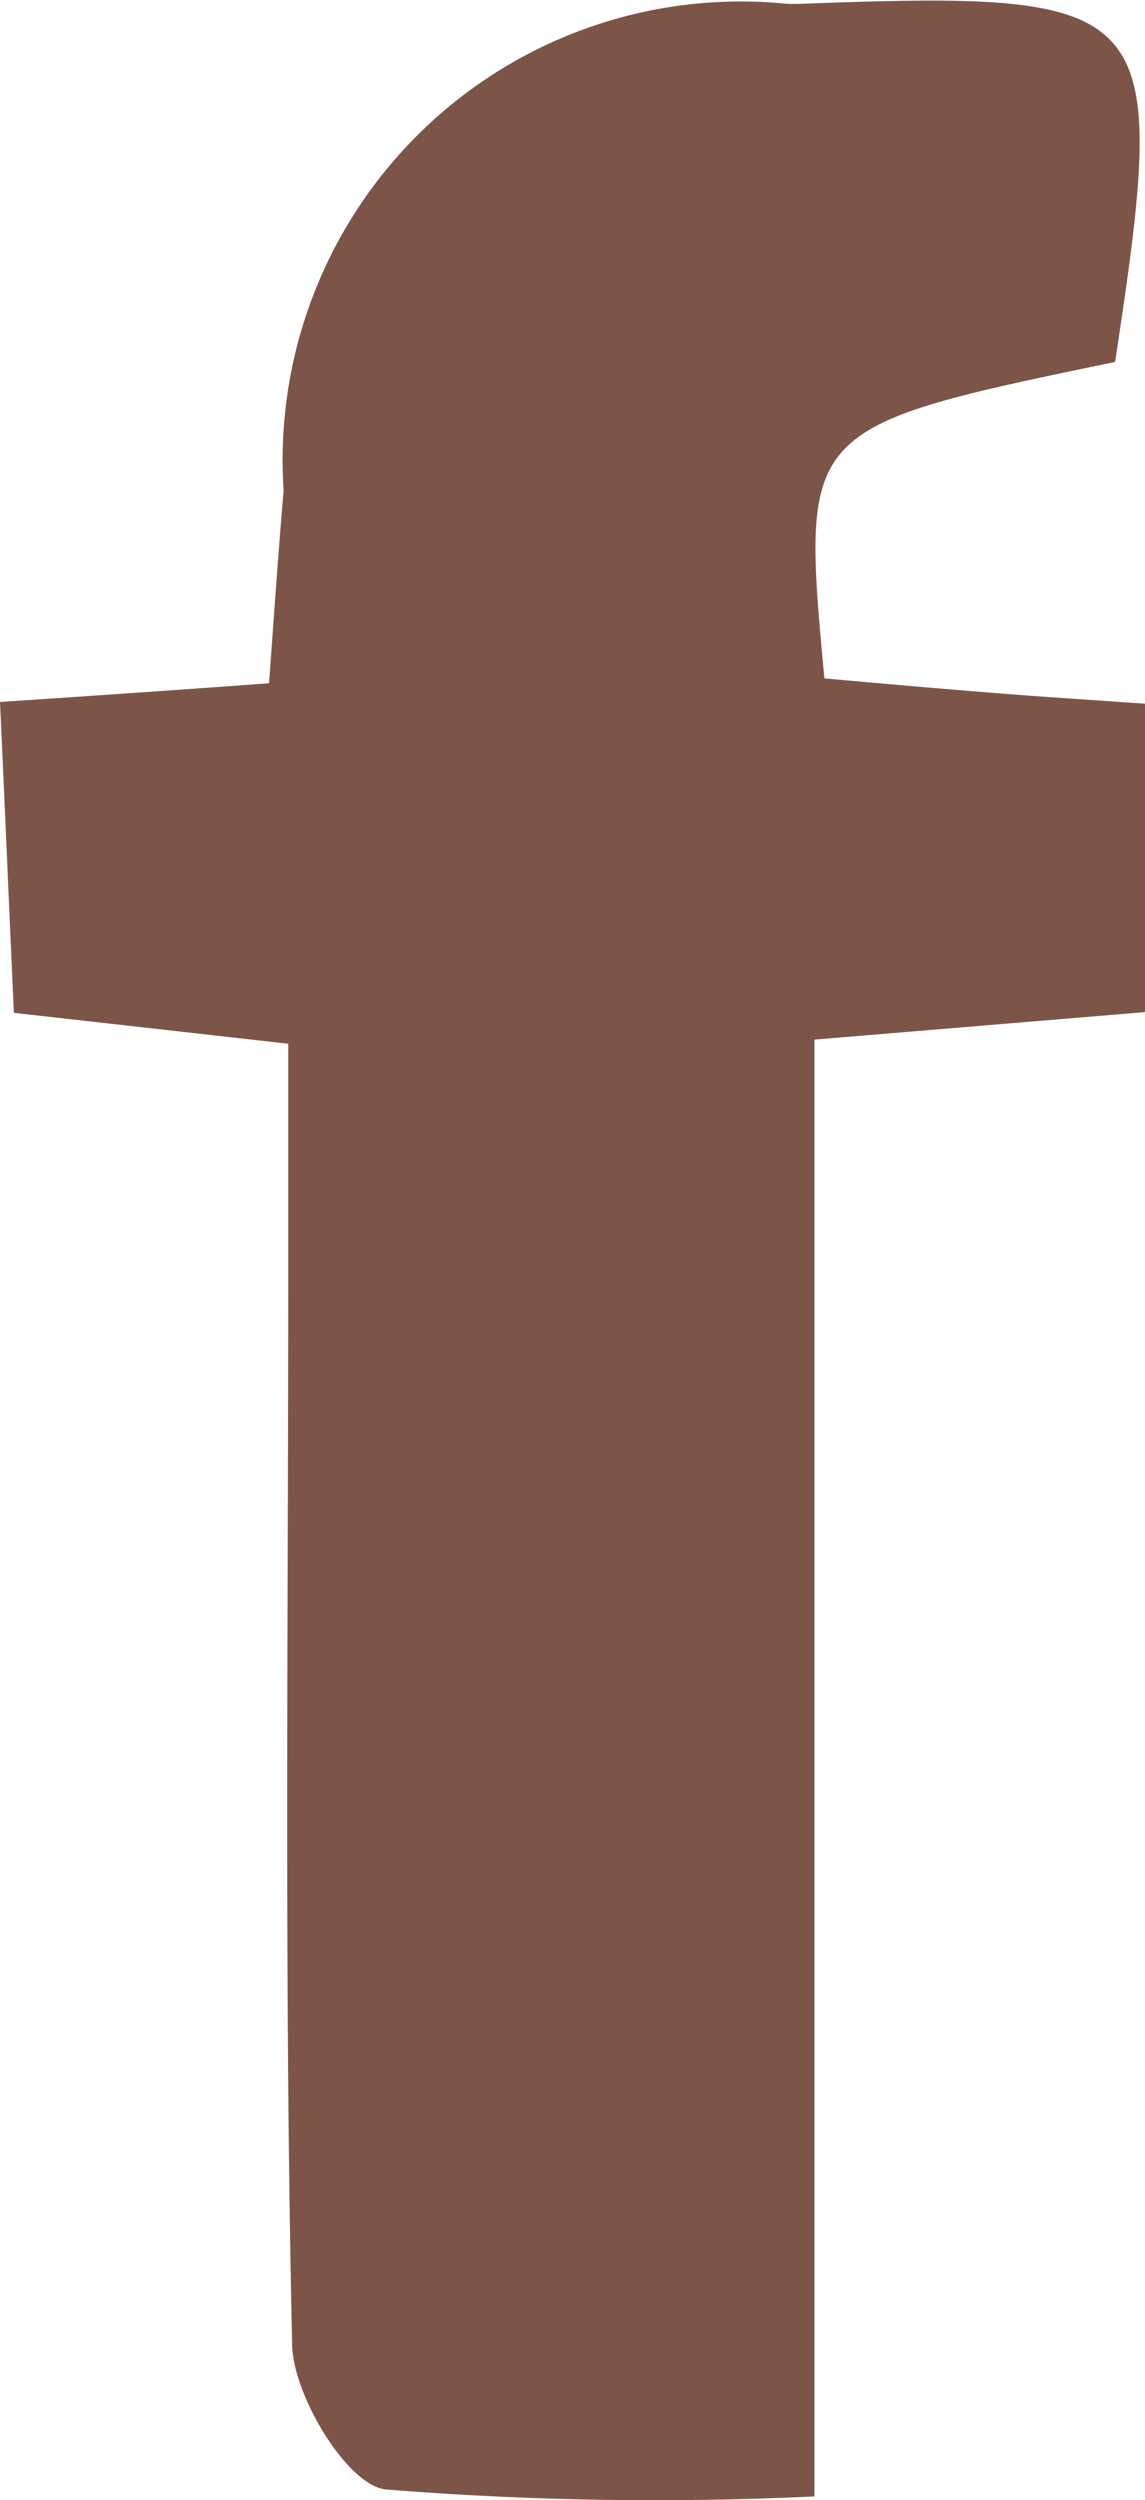<svg xmlns="http://www.w3.org/2000/svg" width="4.707" height="10.271" viewBox="0 0 4.707 10.271"  style="fill:#7D5548">
  <path id="Path_2" data-name="Path 2" d="M4562.316,3640.476c.431-.029.74-.05,1.106-.077.021-.286.038-.539.06-.792a1.884,1.884,0,0,1,2.063-2,.705.705,0,0,0,.079,0c1.46-.053,1.5,0,1.276,1.472-1.291.268-1.291.268-1.195,1.3.212.019.438.039.663.057.206.017.412.03.655.047v1.267l-1.359.113v5.985a13.815,13.815,0,0,1-1.765-.029c-.156-.02-.377-.383-.382-.593-.033-1.476-.016-2.952-.016-4.428v-.918l-1.128-.127c-.018-.4-.035-.8-.057-1.278" transform="translate(-4562.316 -3637.592)" fill-rule="evenodd"/>
</svg>